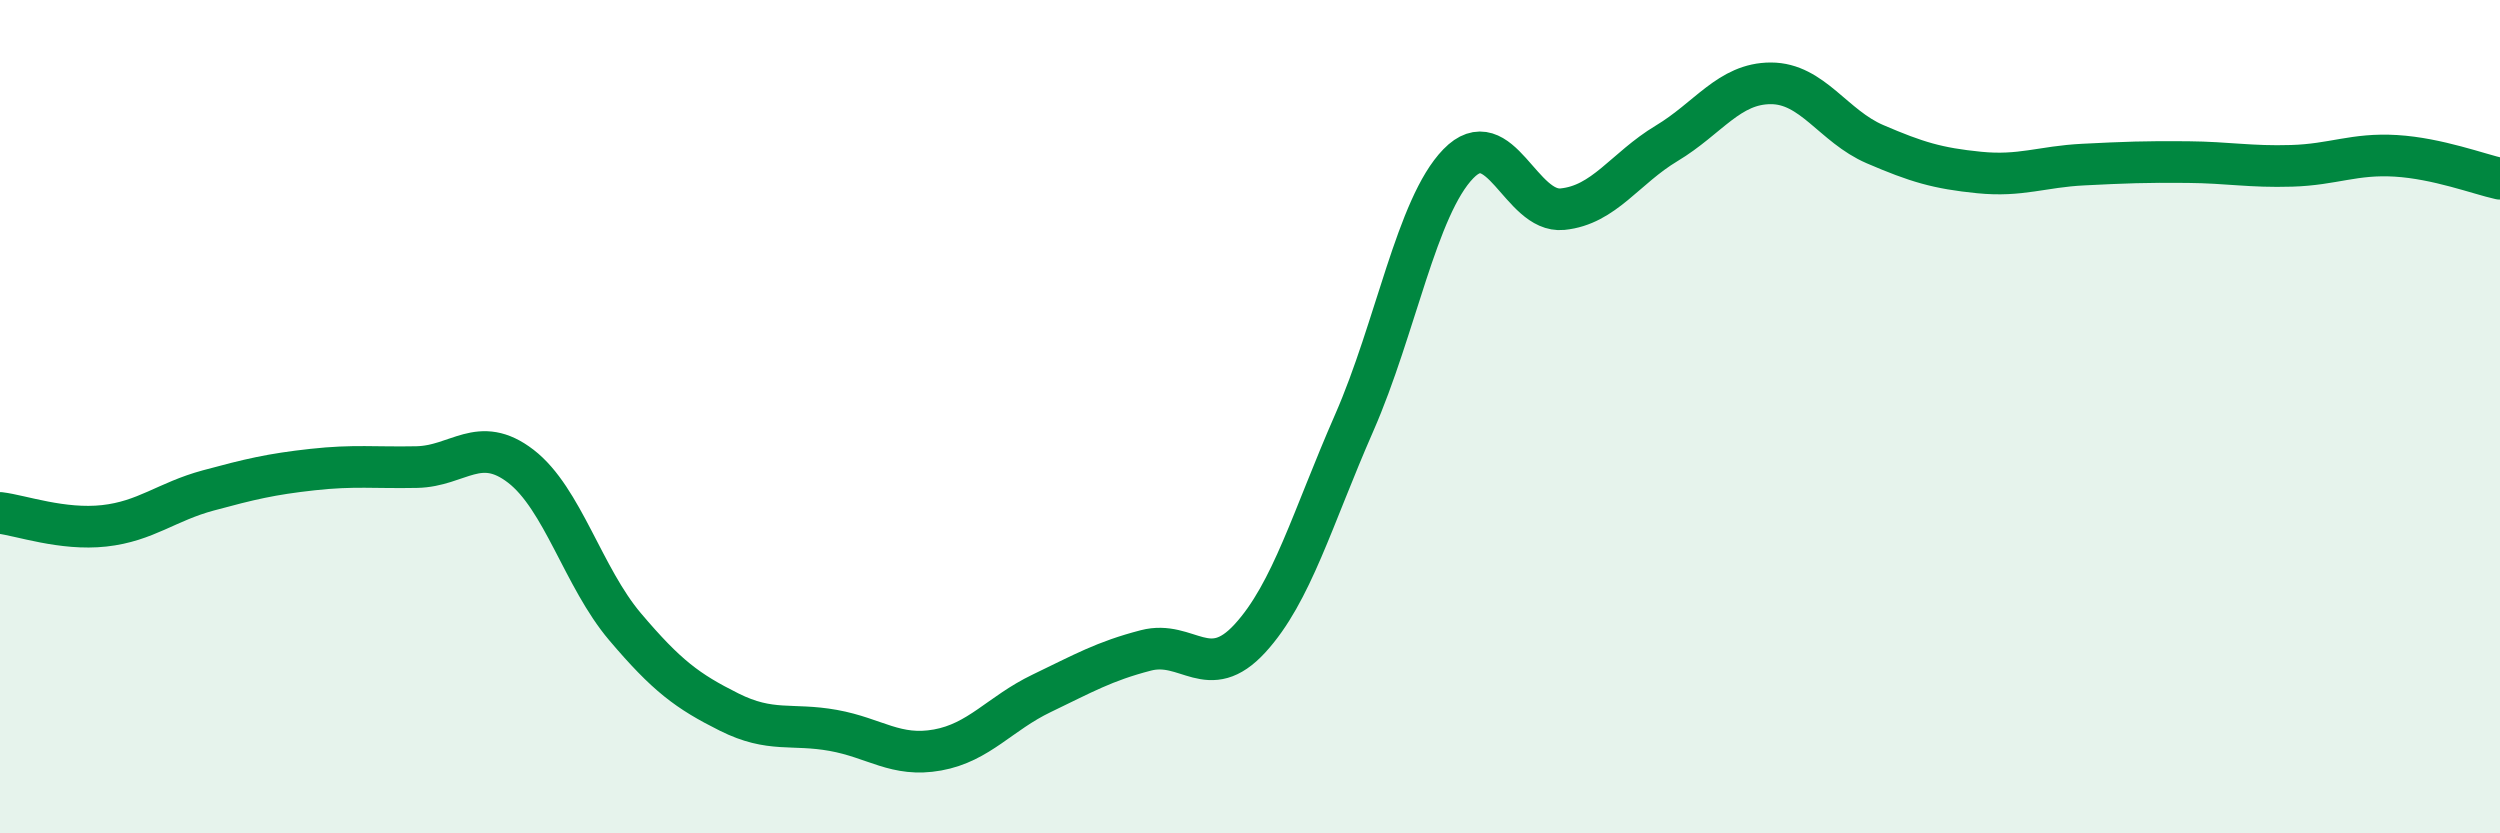 
    <svg width="60" height="20" viewBox="0 0 60 20" xmlns="http://www.w3.org/2000/svg">
      <path
        d="M 0,12.31 C 0.5,12.37 1.5,12.73 2.5,12.62 C 3.5,12.51 4,12.04 5,11.77 C 6,11.5 6.5,11.38 7.5,11.27 C 8.5,11.16 9,11.23 10,11.21 C 11,11.19 11.5,10.42 12.5,11.19 C 13.5,11.96 14,13.86 15,15.04 C 16,16.22 16.5,16.59 17.5,17.09 C 18.5,17.59 19,17.35 20,17.53 C 21,17.71 21.5,18.18 22.5,18 C 23.5,17.82 24,17.12 25,16.64 C 26,16.16 26.5,15.87 27.5,15.61 C 28.5,15.35 29,16.41 30,15.32 C 31,14.23 31.5,12.43 32.5,10.15 C 33.5,7.87 34,4.96 35,3.93 C 36,2.9 36.5,5.12 37.5,5.02 C 38.5,4.92 39,4.04 40,3.44 C 41,2.84 41.5,2 42.5,2 C 43.5,2 44,3.03 45,3.46 C 46,3.89 46.5,4.04 47.5,4.14 C 48.5,4.24 49,4 50,3.95 C 51,3.9 51.5,3.88 52.5,3.89 C 53.5,3.9 54,4.01 55,3.98 C 56,3.95 56.5,3.68 57.5,3.74 C 58.5,3.8 59.5,4.18 60,4.29L60 20L0 20Z"
        fill="#008740"
        opacity="0.1"
        stroke-linecap="round"
        stroke-linejoin="round"
      />
      <path
        d="M 0,12.31 C 0.5,12.37 1.5,12.73 2.5,12.62 C 3.5,12.51 4,12.04 5,11.77 C 6,11.5 6.5,11.38 7.5,11.27 C 8.5,11.16 9,11.23 10,11.21 C 11,11.19 11.5,10.42 12.5,11.19 C 13.5,11.96 14,13.86 15,15.04 C 16,16.22 16.5,16.59 17.5,17.09 C 18.5,17.59 19,17.35 20,17.53 C 21,17.71 21.5,18.18 22.5,18 C 23.5,17.82 24,17.12 25,16.64 C 26,16.16 26.5,15.87 27.5,15.61 C 28.5,15.35 29,16.41 30,15.32 C 31,14.23 31.5,12.43 32.5,10.15 C 33.5,7.87 34,4.96 35,3.93 C 36,2.9 36.5,5.12 37.5,5.02 C 38.5,4.92 39,4.04 40,3.44 C 41,2.84 41.5,2 42.5,2 C 43.5,2 44,3.03 45,3.46 C 46,3.89 46.5,4.04 47.5,4.14 C 48.5,4.24 49,4 50,3.95 C 51,3.9 51.5,3.88 52.5,3.89 C 53.5,3.9 54,4.01 55,3.98 C 56,3.95 56.5,3.68 57.5,3.74 C 58.5,3.8 59.5,4.18 60,4.29"
        stroke="#008740"
        stroke-width="1"
        fill="none"
        stroke-linecap="round"
        stroke-linejoin="round"
      />
    </svg>
  